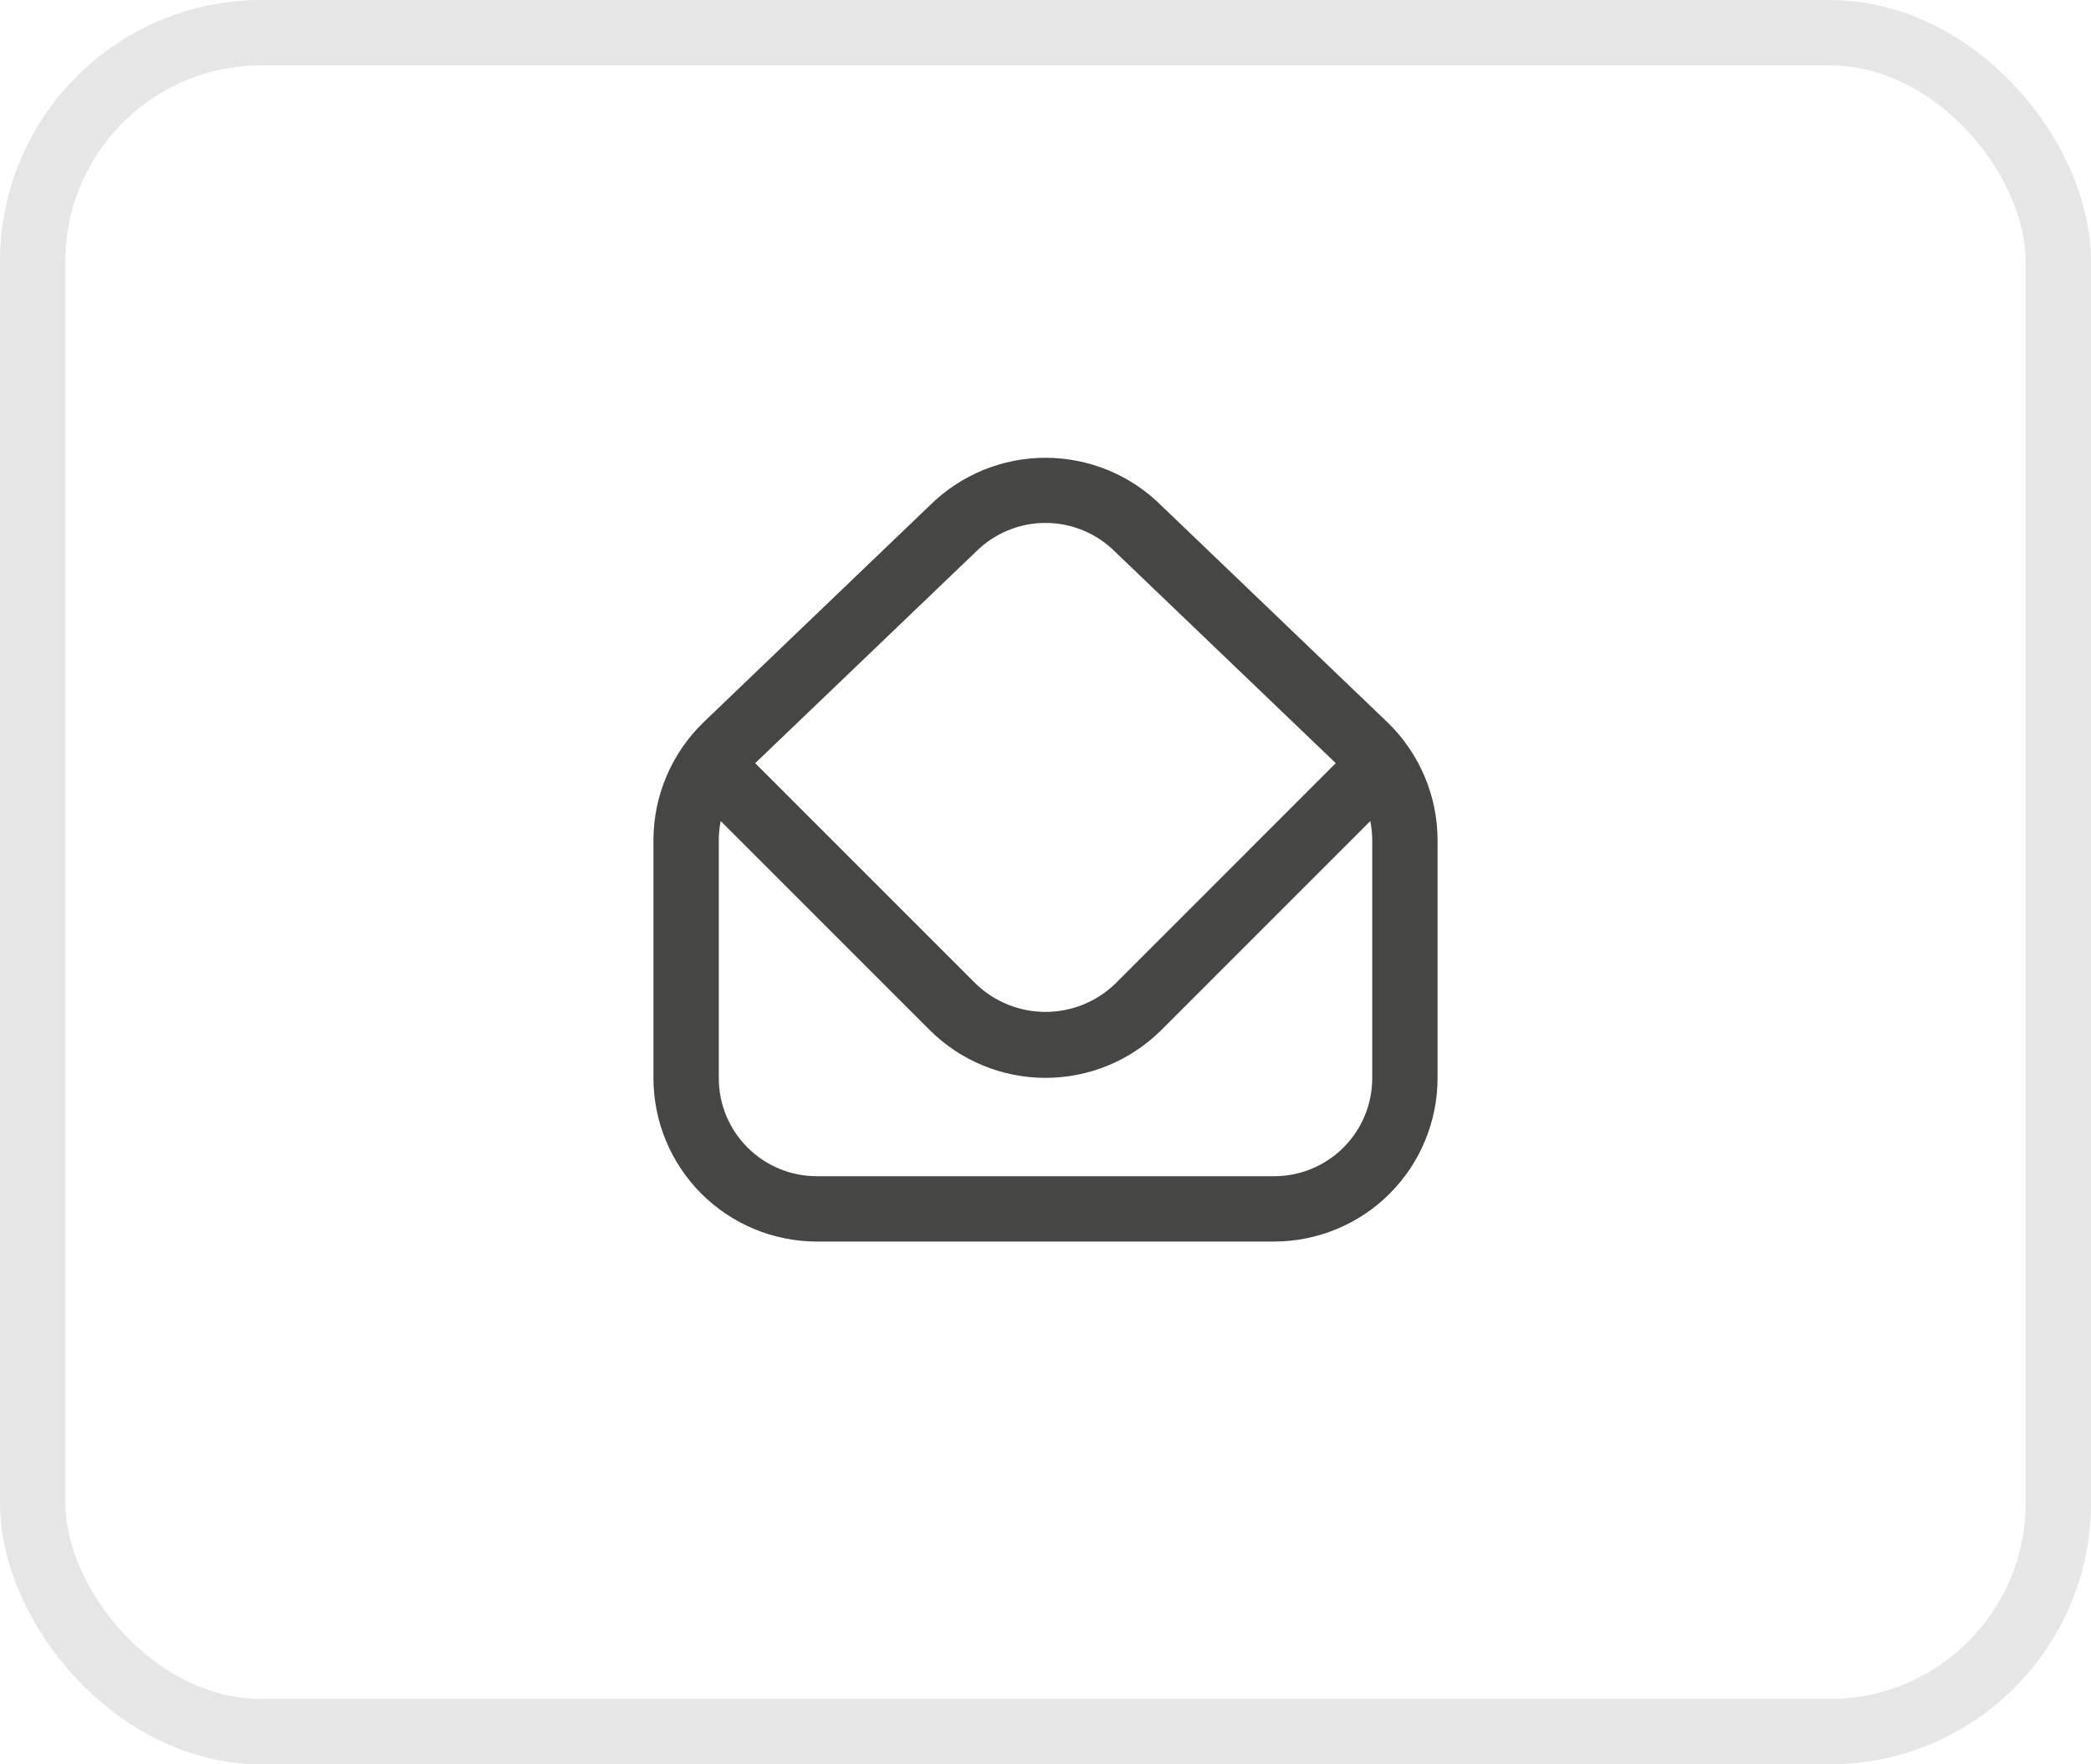 <svg width="64" height="54" viewBox="0 0 64 54" fill="none" xmlns="http://www.w3.org/2000/svg">
<rect x="1" y="1" width="62" height="52" rx="7" stroke="black" stroke-opacity="0.1" stroke-width="2"/>
<g clip-path="url(#clip0_342_6979)">
<path d="M42.459 22.1L35.535 15.464C34.597 14.536 33.331 14.014 32.011 14.011C30.691 14.008 29.422 14.525 28.48 15.449L21.54 22.1C21.055 22.568 20.668 23.128 20.404 23.748C20.139 24.367 20.002 25.034 20 25.708V33C20.002 34.326 20.529 35.597 21.466 36.534C22.404 37.471 23.674 37.998 25 38H39C40.326 37.998 41.596 37.471 42.534 36.534C43.471 35.597 43.998 34.326 44 33V25.708C43.998 25.034 43.861 24.367 43.596 23.747C43.331 23.128 42.945 22.567 42.459 22.1ZM29.879 16.878C30.446 16.316 31.213 16.002 32.011 16.005C32.81 16.008 33.574 16.328 34.137 16.894L40.884 23.358L34.121 30.122C33.549 30.667 32.79 30.971 32 30.971C31.21 30.971 30.451 30.667 29.879 30.122L23.115 23.358L29.879 16.878ZM42 33C42 33.796 41.684 34.559 41.121 35.121C40.559 35.684 39.796 36 39 36H25C24.204 36 23.441 35.684 22.879 35.121C22.316 34.559 22 33.796 22 33V25.708C22.001 25.514 22.021 25.32 22.059 25.13L28.465 31.536C29.406 32.468 30.676 32.99 32 32.99C33.324 32.99 34.594 32.468 35.535 31.536L41.941 25.13C41.979 25.32 41.999 25.514 42 25.708V33Z" fill="#464645"/>
</g>
<defs>
<clipPath id="clip0_342_6979">
<rect width="24" height="24" fill="white" transform="translate(20 14)"/>
</clipPath>
</defs>
</svg>
